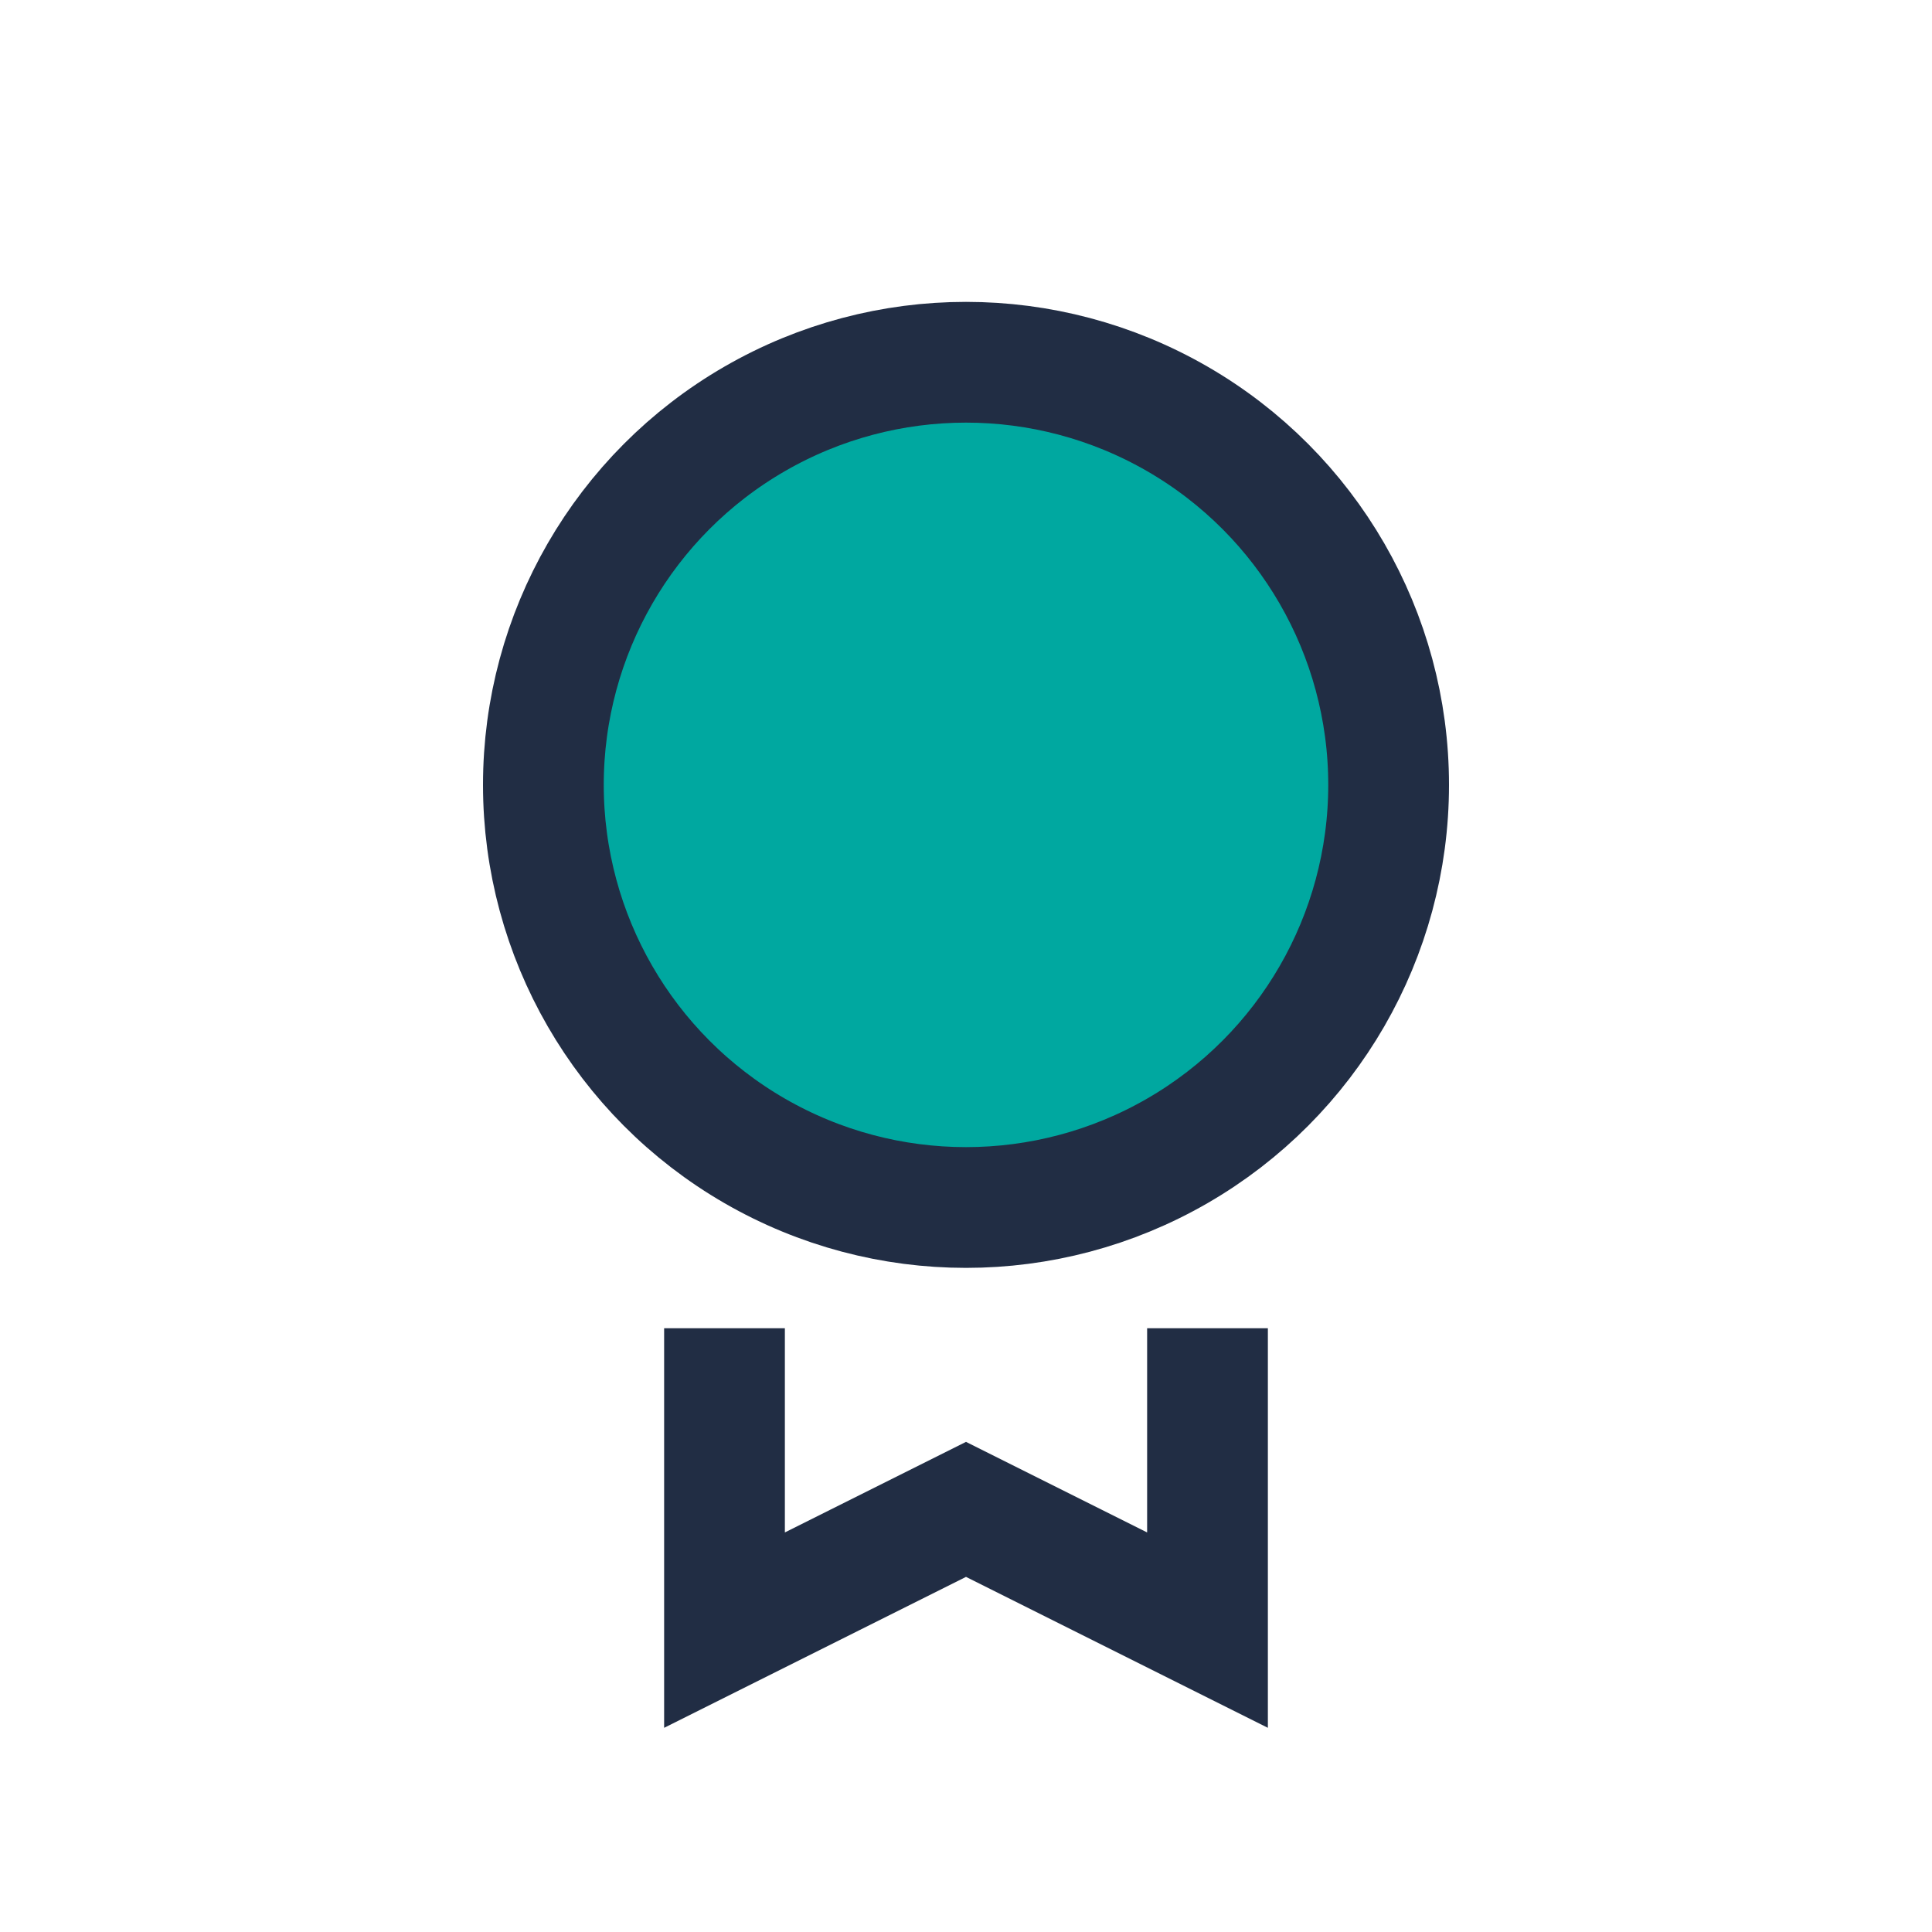 <?xml version="1.0" encoding="UTF-8"?>
<svg xmlns="http://www.w3.org/2000/svg" width="32" height="32" viewBox="0 0 32 32"><circle cx="16" cy="13" r="7" fill="#00A8A0" stroke="#212D44" stroke-width="2"/><path d="M12 22v5l4-2 4 2v-5" stroke="#212D44" stroke-width="2" fill="none"/></svg>